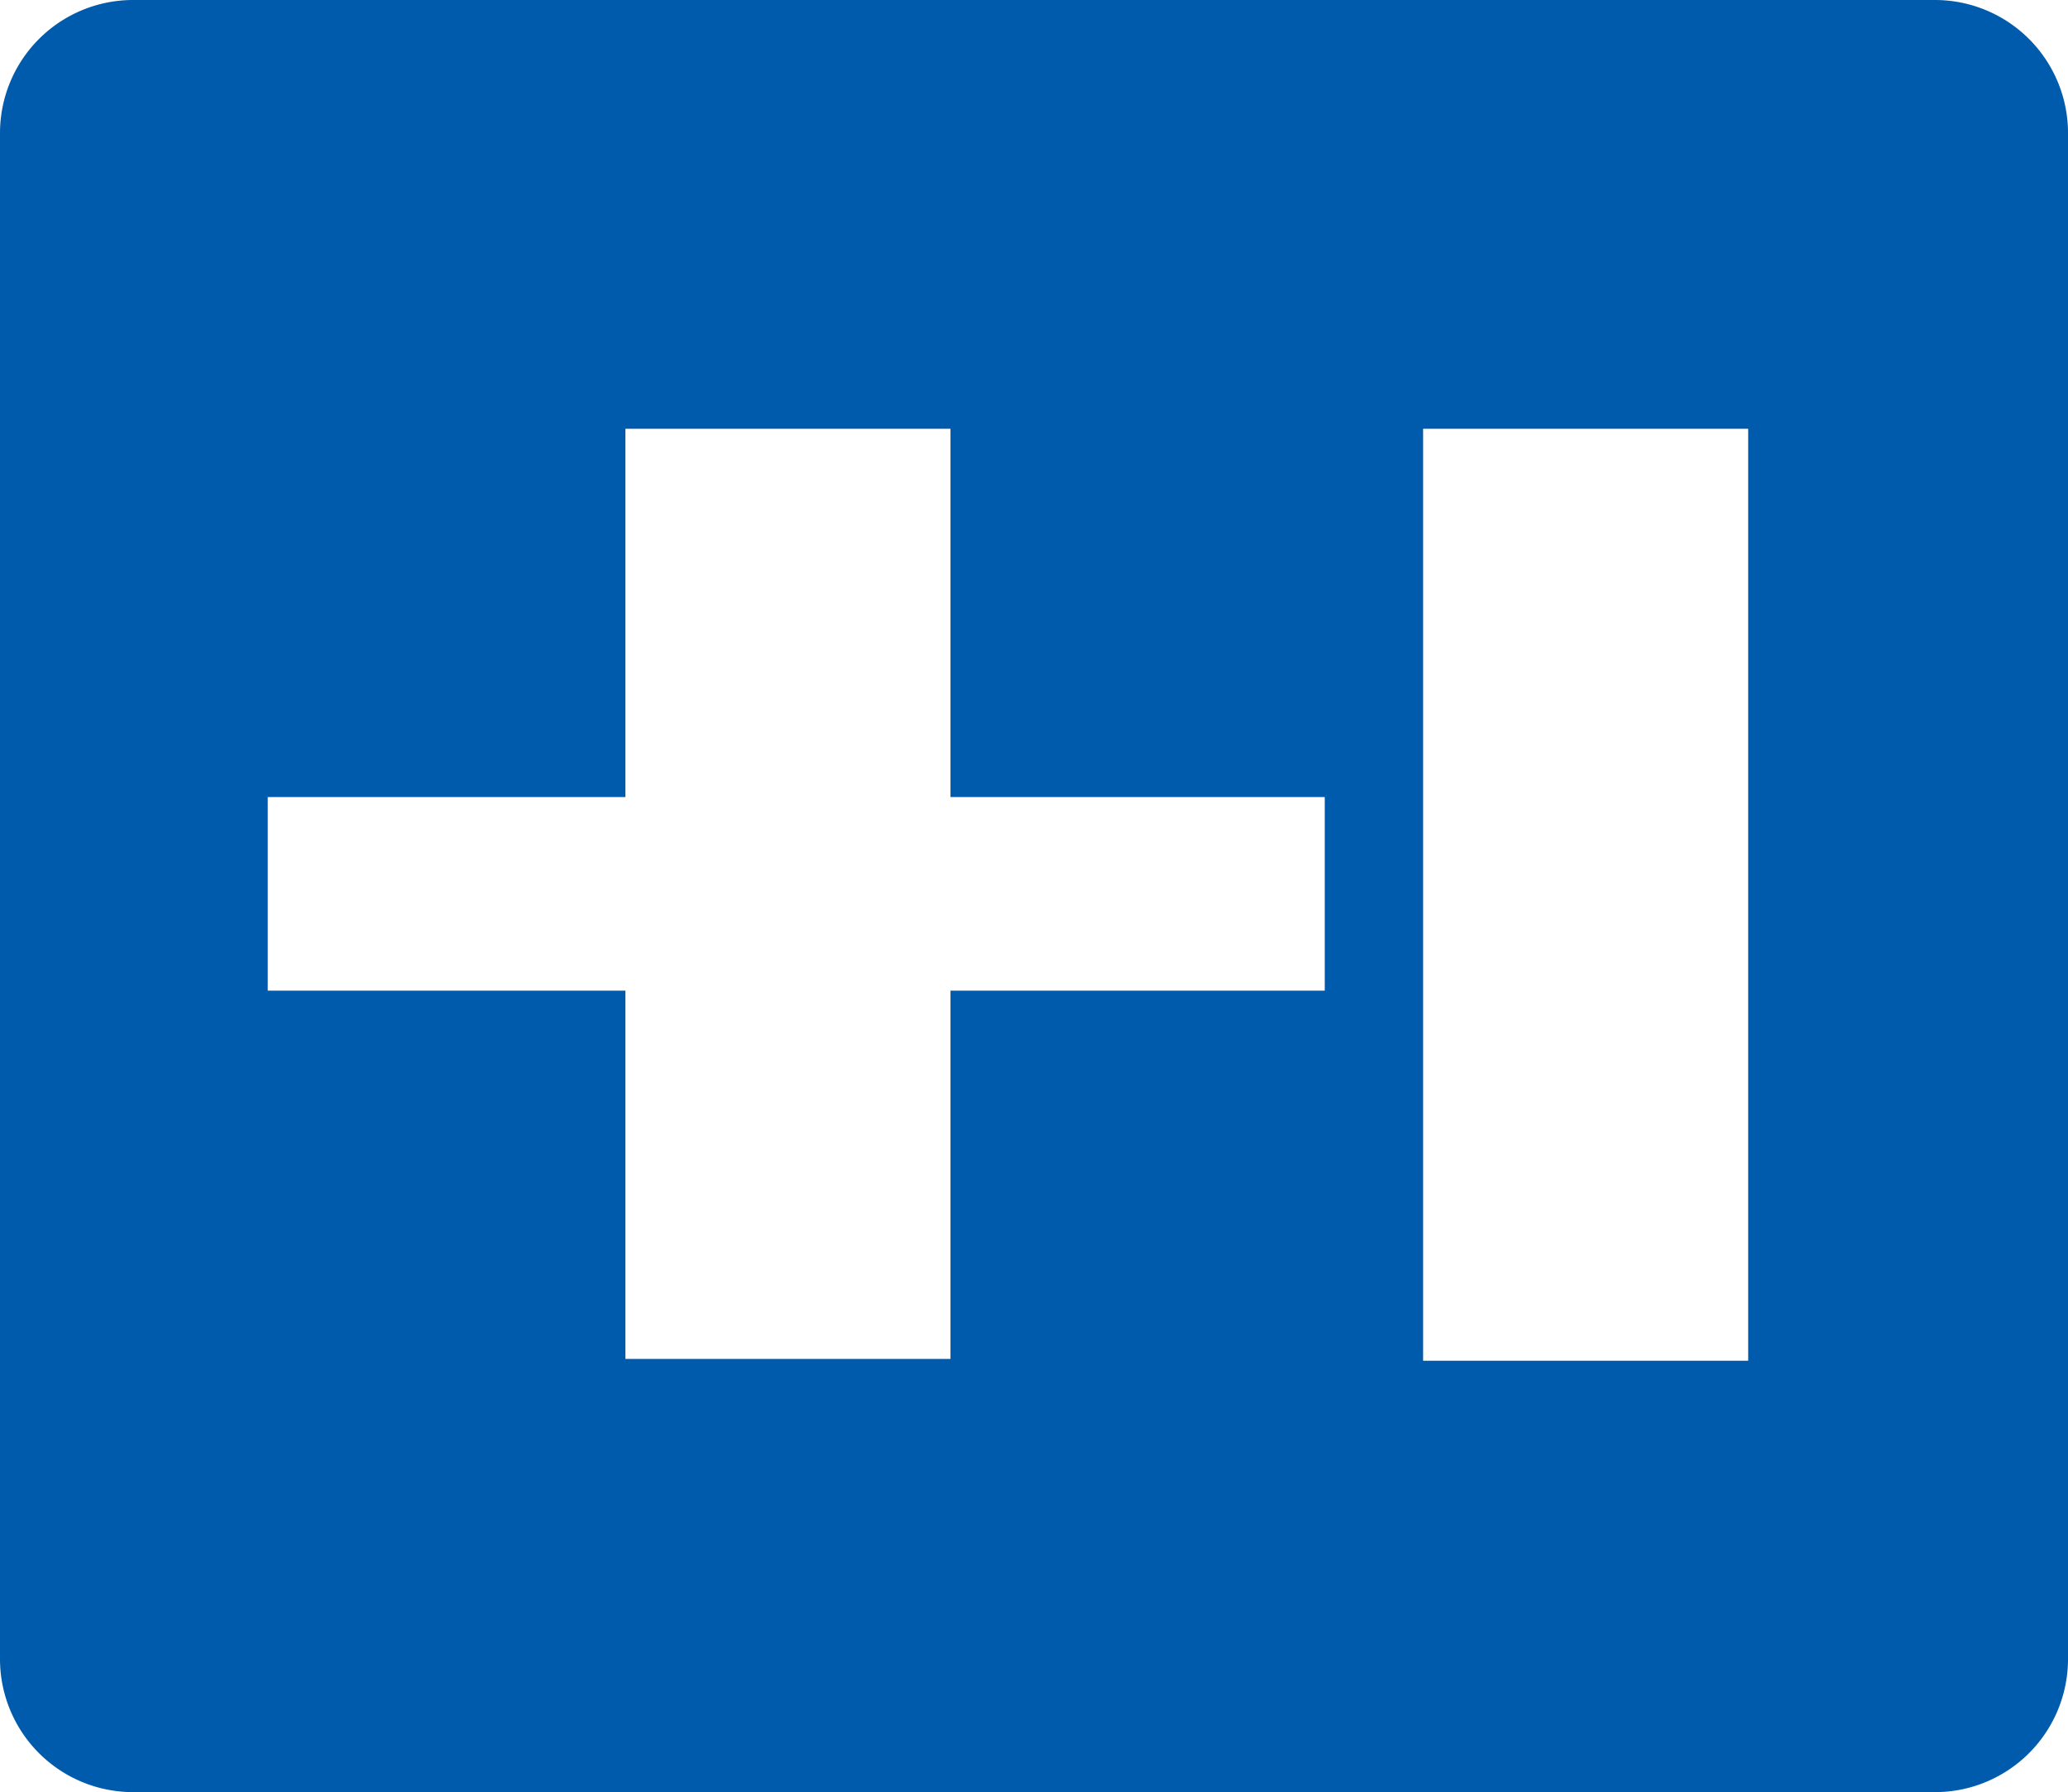 <svg xmlns="http://www.w3.org/2000/svg" viewBox="0 0 78.63 68.13"><defs><style>.cls-1{fill:#005bac;}</style></defs><g id="圖層_2" data-name="圖層 2"><g id="圖層_1-2" data-name="圖層 1"><path class="cls-1" d="M5.05,68.13H73.57a5.06,5.06,0,0,0,5.06-5v-58A5.06,5.06,0,0,0,73.57,0H5.05A5.06,5.06,0,0,0,0,5.06v58A5.06,5.06,0,0,0,5.05,68.13ZM54.11,16.3H66.47V51.73H54.11Zm-43.93,14h13.6v-14H36.14v14H50.37v7.36H36.14v14H23.78v-14H10.18Z"/></g></g></svg>